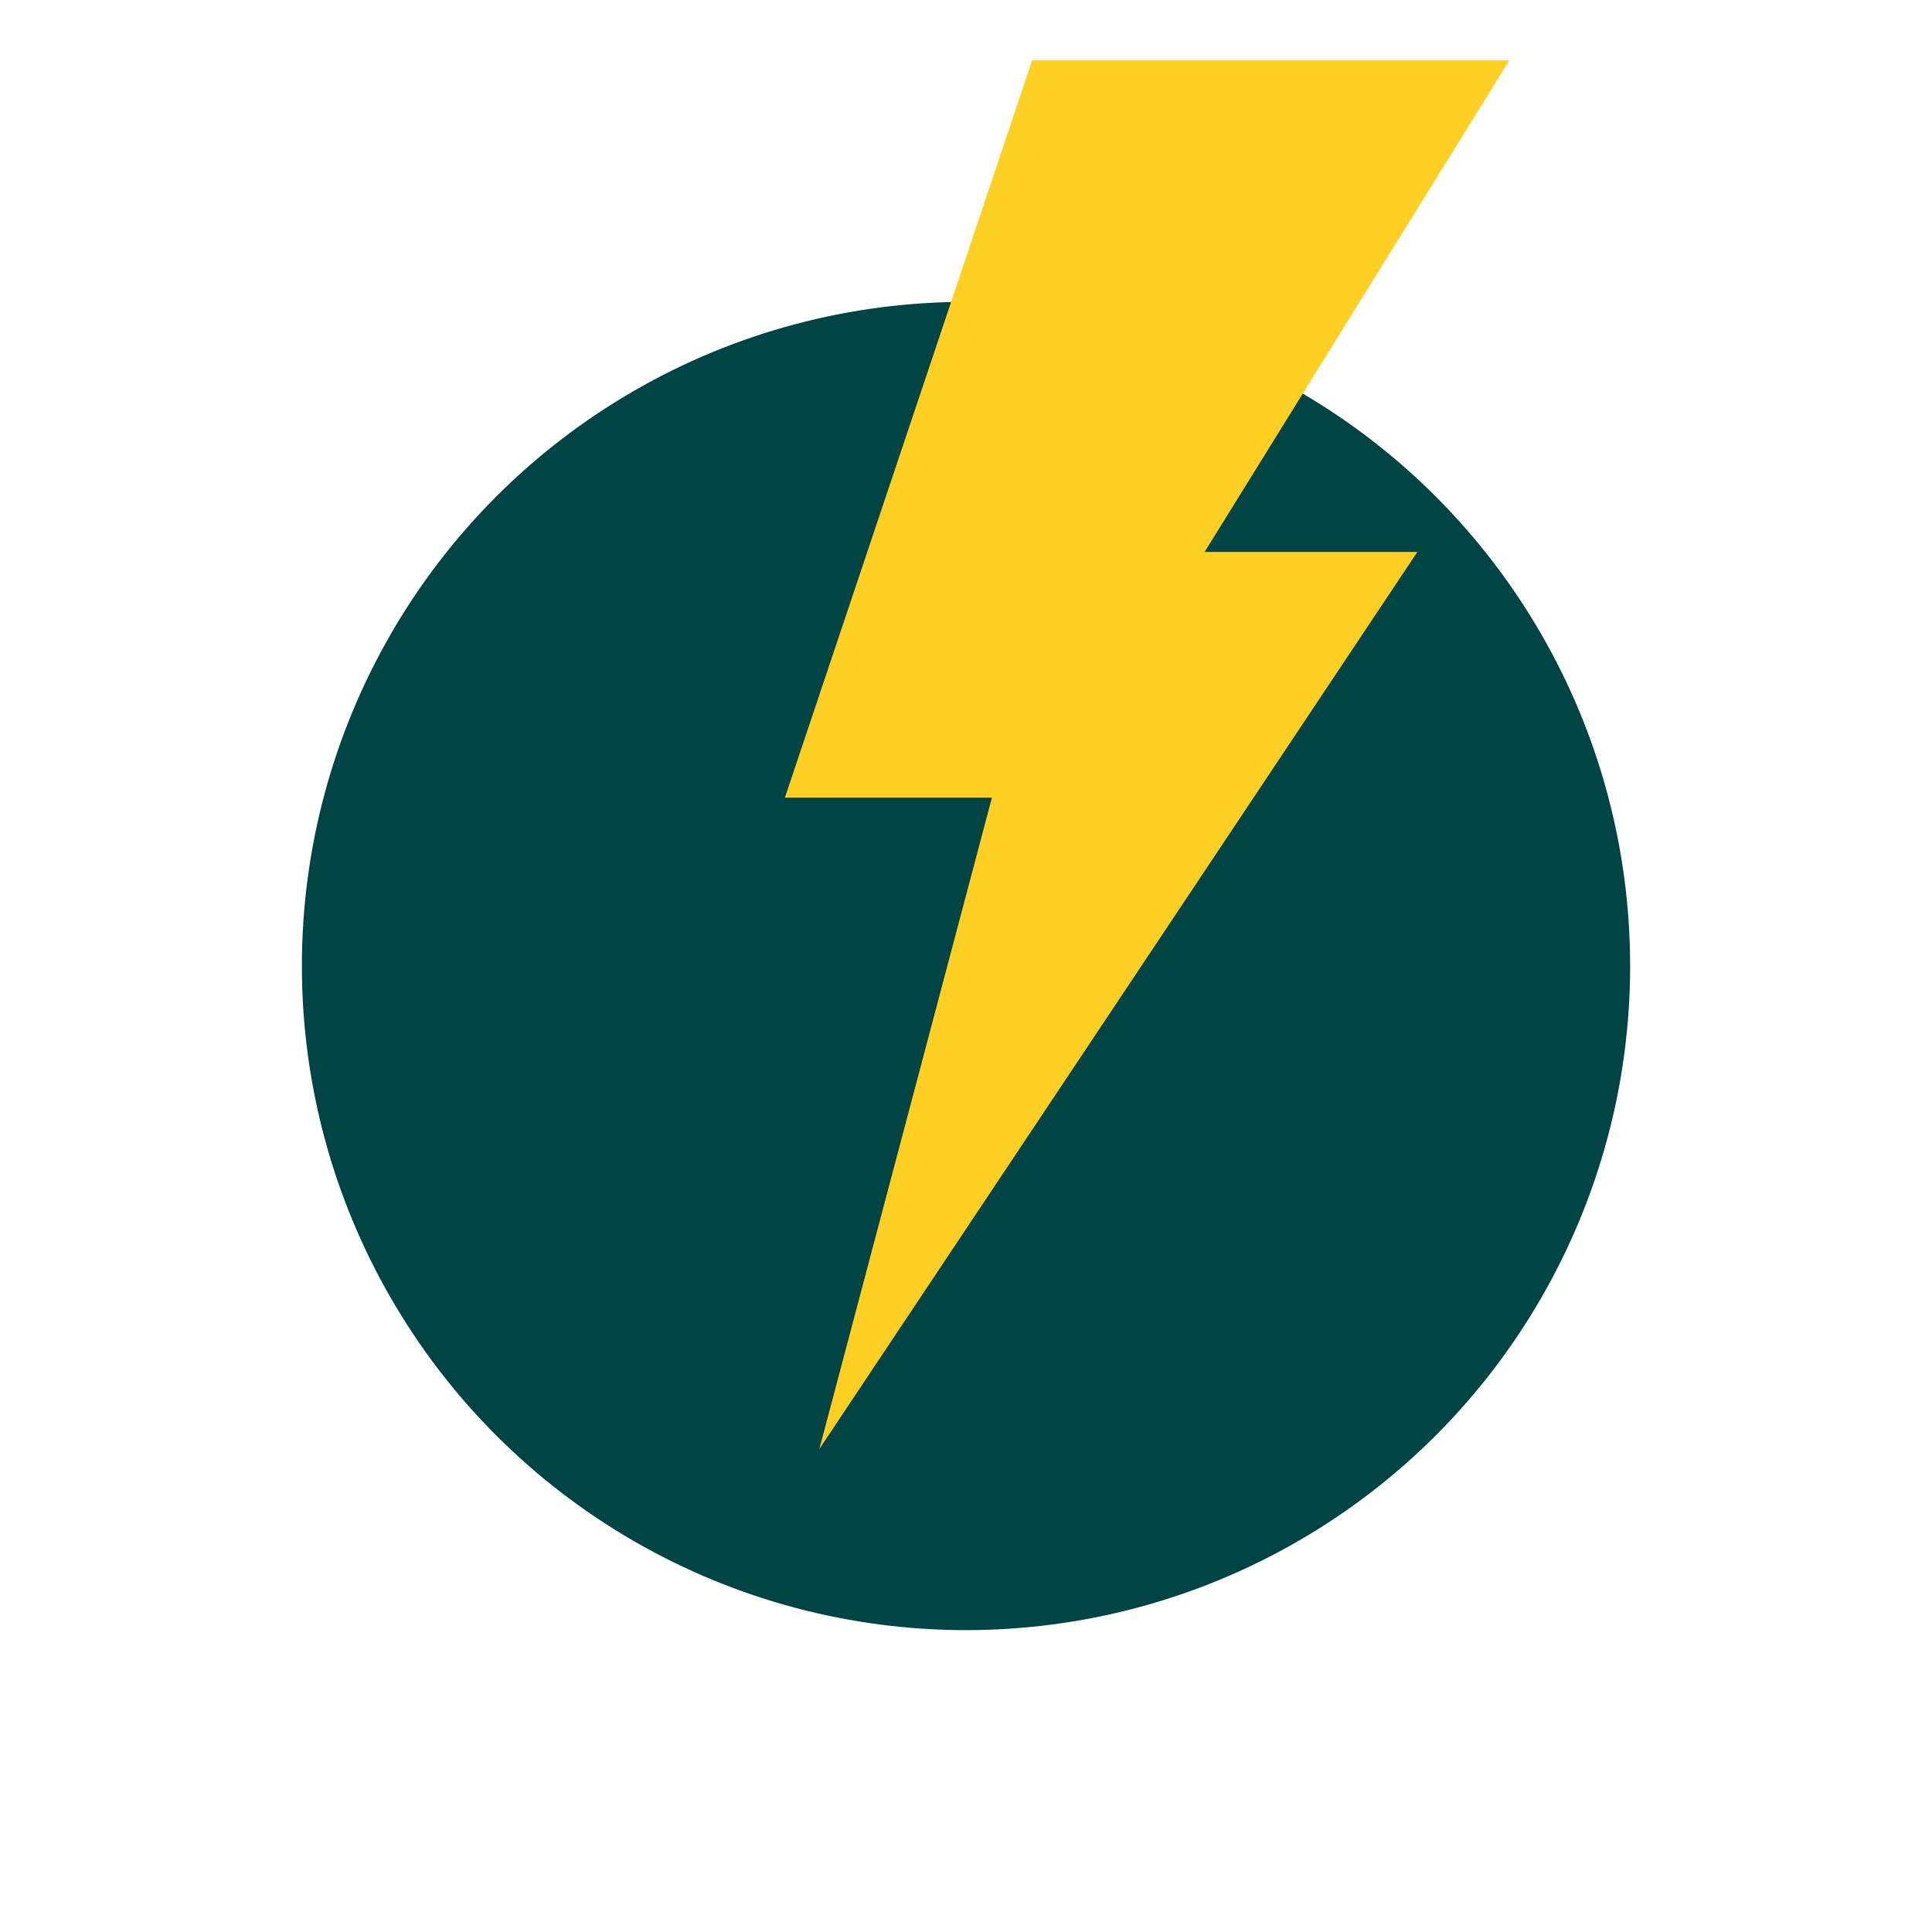 <svg xmlns="http://www.w3.org/2000/svg" width="32" height="32" viewBox="0 0 32 32" fill="none"><circle cx="16" cy="16" r="11" fill="#004445"></circle><path d="M25 1H17.095L13 13.212H16.429L13.571 24L23.476 9.142H19.952L25 1Z" fill="#FFCF24"></path></svg>